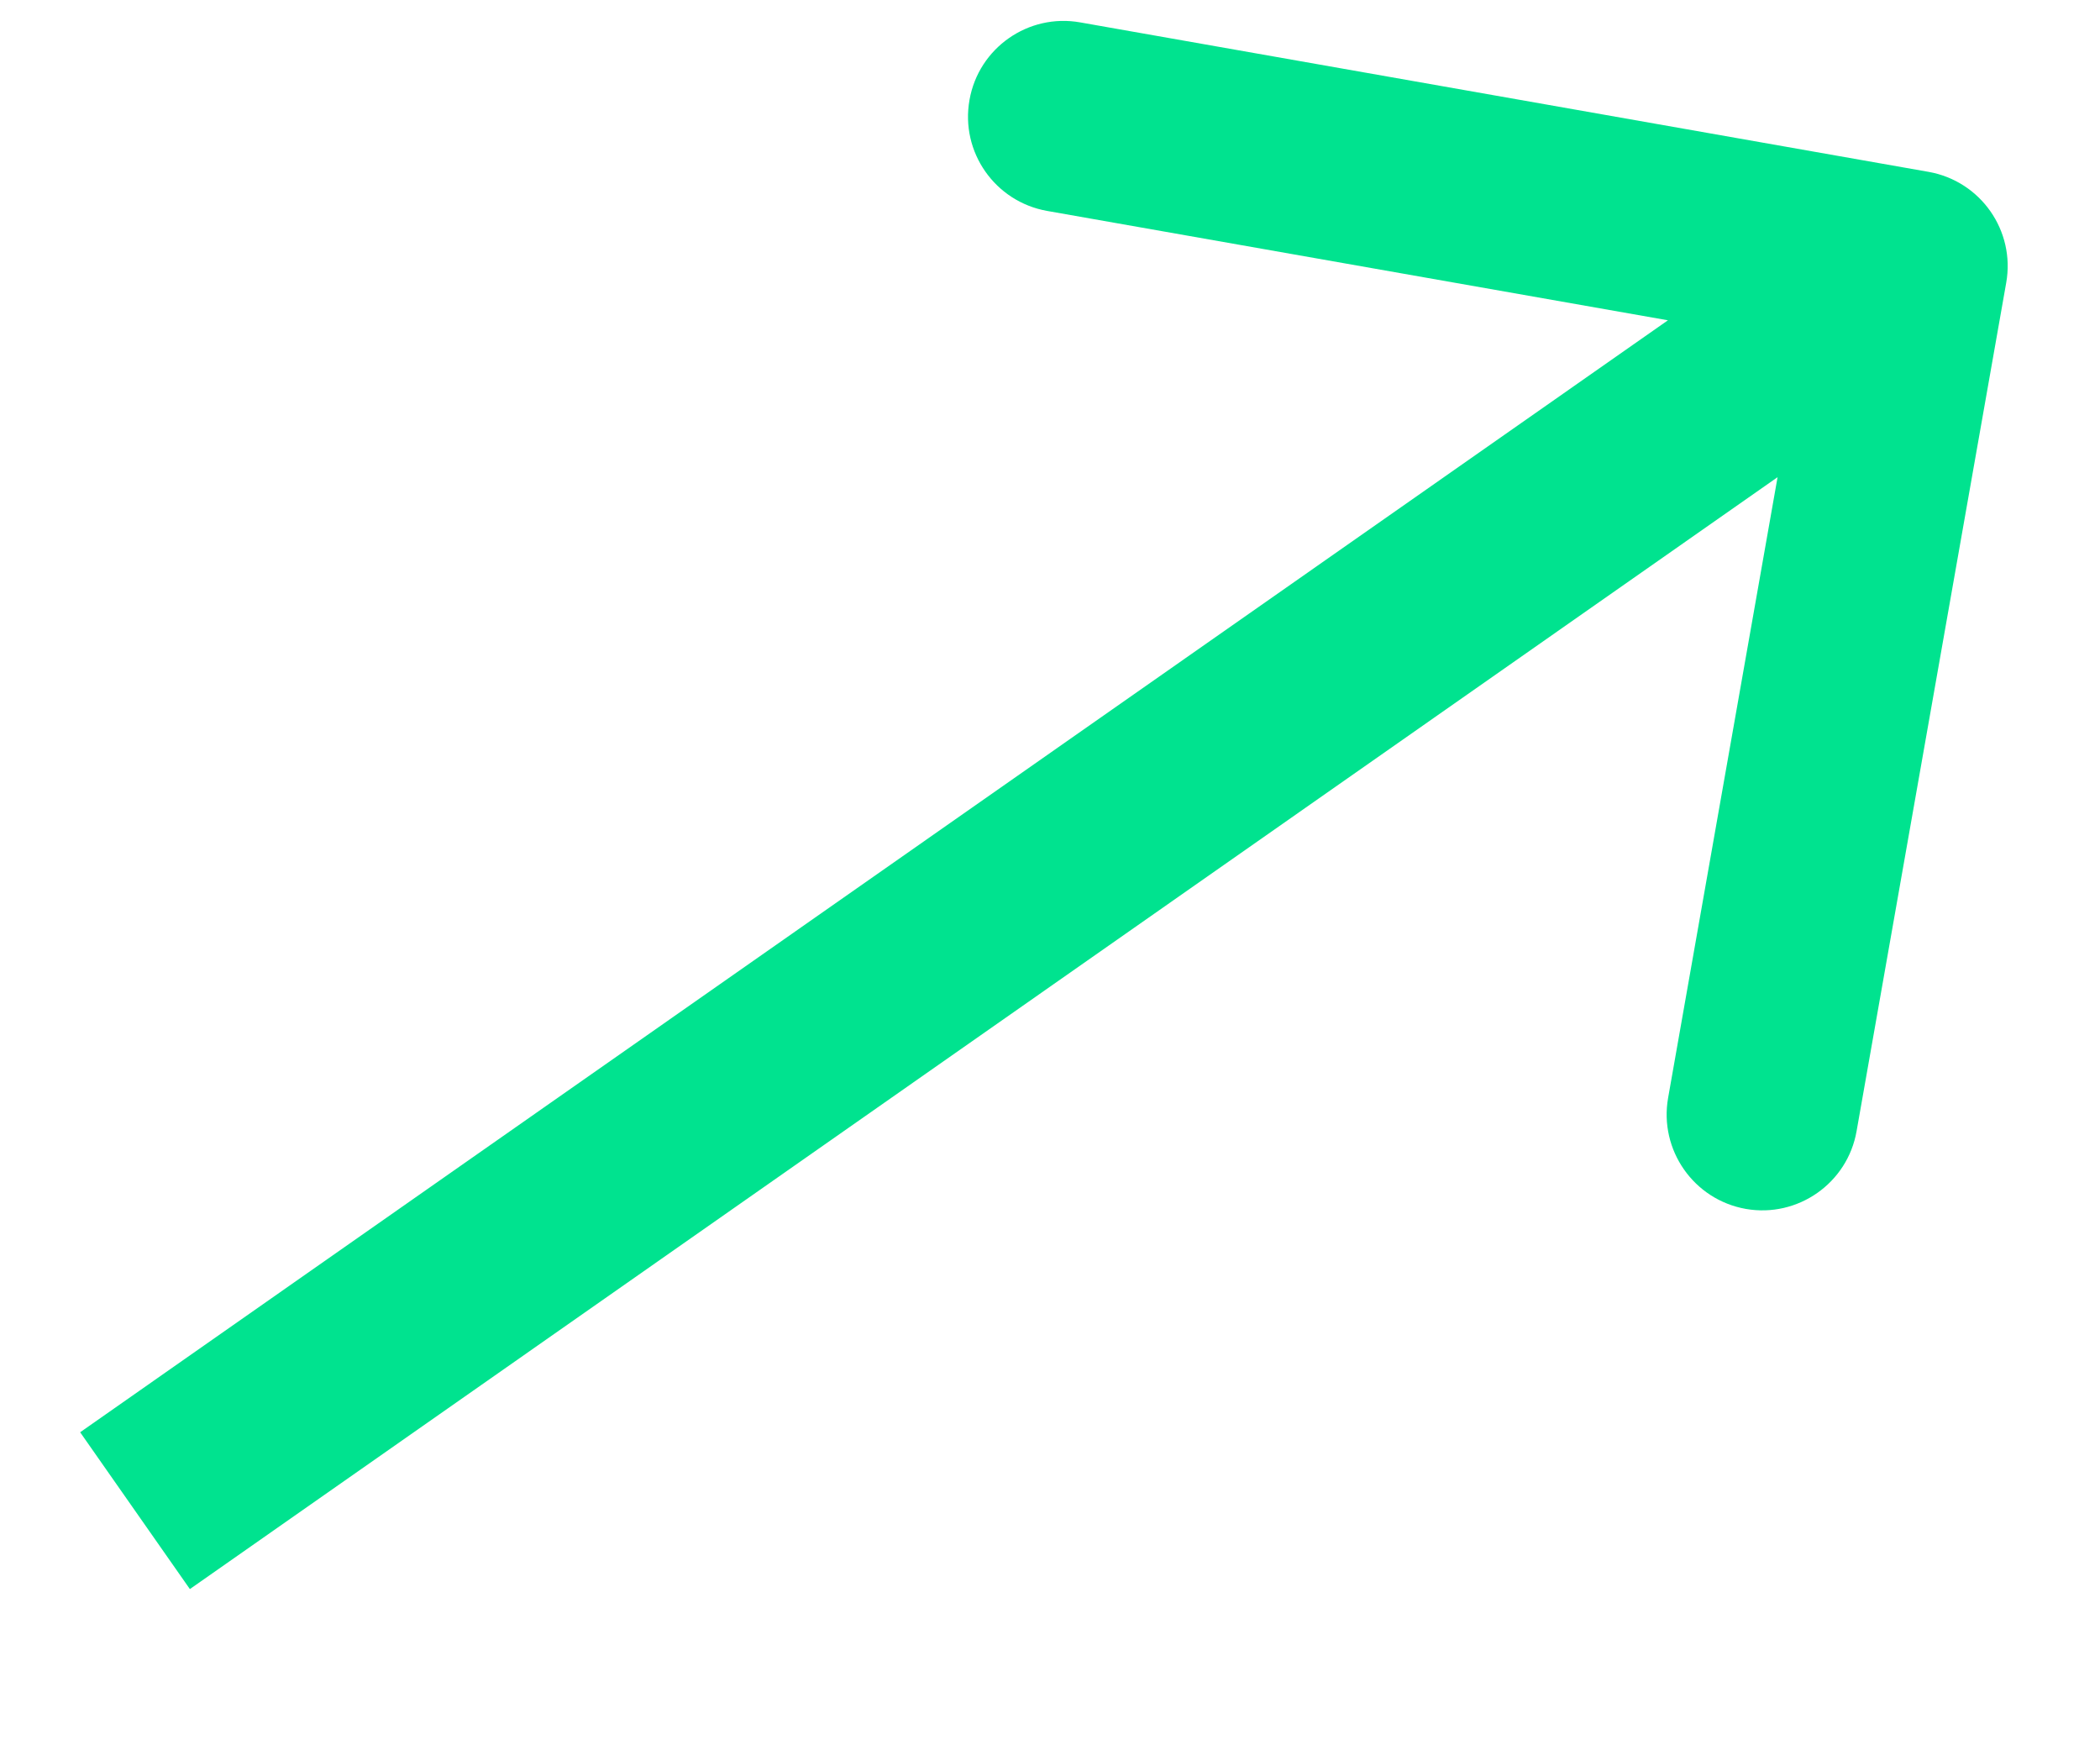 <?xml version="1.0" encoding="UTF-8"?> <svg xmlns="http://www.w3.org/2000/svg" width="12" height="10" viewBox="0 0 12 10" fill="none"><path d="M11.464 1.616C11.517 1.318 11.318 1.035 11.021 0.982L6.173 0.128C5.876 0.075 5.592 0.274 5.54 0.571C5.487 0.869 5.686 1.152 5.983 1.205L10.292 1.964L9.532 6.273C9.48 6.57 9.678 6.854 9.976 6.907C10.273 6.959 10.557 6.76 10.609 6.463L11.464 1.616ZM1.085 9.079L11.239 1.969L10.612 1.073L0.458 8.183L1.085 9.079Z" fill="#00E38F"></path></svg> 